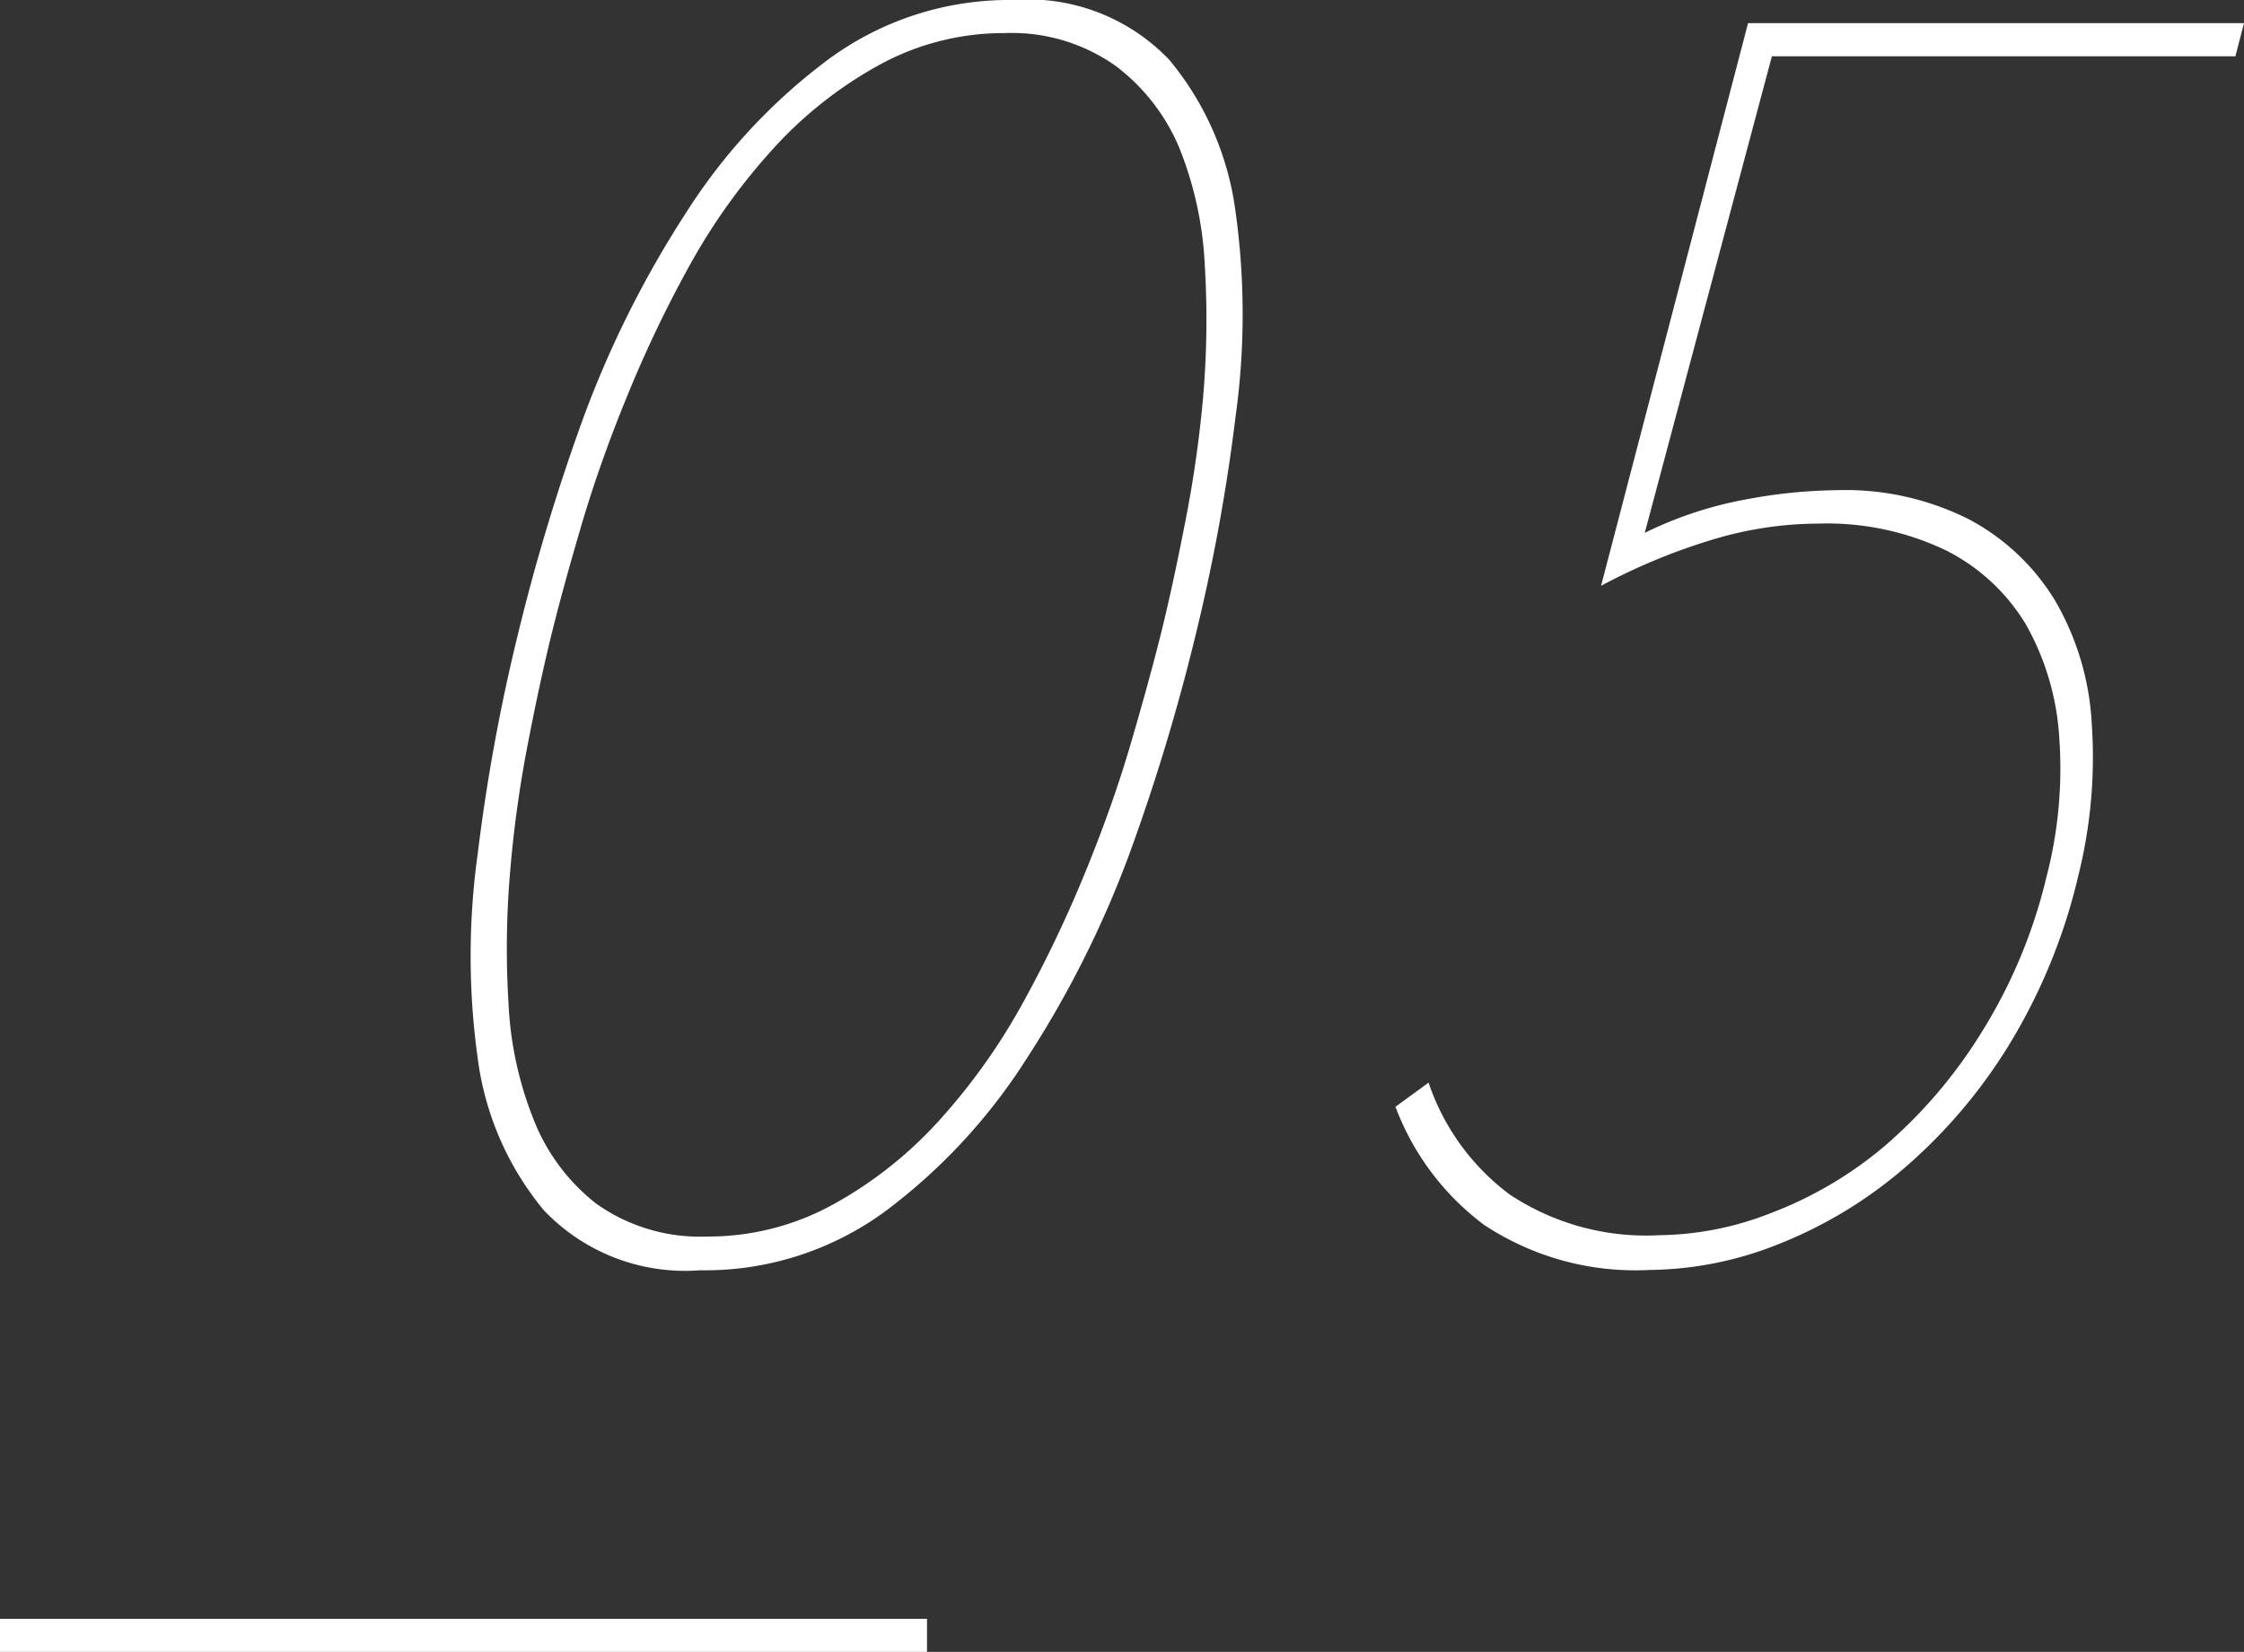 <svg xmlns="http://www.w3.org/2000/svg" width="67.78" height="49.91" viewBox="0 0 67.78 49.91"><rect x="0" y="0" width="67.78" height="49.91" fill="#333333" stroke="none"/><defs><style>.cls-1{fill:#fff;}.cls-2{fill:none;stroke:#fff;stroke-miterlimit:10;}</style></defs><title>txt_feature_number-05</title><g id="Product_Features"><path class="cls-1" d="M21.15 38.38a5.89 5.89 0 0 1-4.72-1.81 9 9 0 0 1-2-4.59 22.43 22.43 0 0 1 0-6.19 56.64 56.64 0 0 1 1.21-6.61 61.73 61.73 0 0 1 2-6.61 31.21 31.21 0 0 1 3.1-6.17 17.41 17.41 0 0 1 4.26-4.59 9.2 9.2 0 0 1 5.6-1.81 5.89 5.89 0 0 1 4.72 1.81 9 9 0 0 1 2 4.59 22.45 22.45 0 0 1 0 6.19 56.56 56.56 0 0 1-1.21 6.61 61.59 61.59 0 0 1-2 6.61 31.19 31.19 0 0 1-3.11 6.19 17.4 17.4 0 0 1-4.25 4.59 9.2 9.2 0 0 1-5.6 1.79zm9.19-37.38a7.81 7.81 0 0 0-3.85 1 12.33 12.33 0 0 0-3.16 2.52 18.57 18.57 0 0 0-2.49 3.48 36.85 36.85 0 0 0-1.91 4q-.82 2-1.38 3.91t-.89 3.25q-.35 1.42-.71 3.28a35.8 35.8 0 0 0-.54 3.88 27.14 27.14 0 0 0-.05 4 10.81 10.81 0 0 0 .76 3.51 6 6 0 0 0 1.88 2.53 5.41 5.41 0 0 0 3.37 1 7.8 7.8 0 0 0 3.85-1 12.31 12.31 0 0 0 3.16-2.52 18.62 18.62 0 0 0 2.5-3.51 37.3 37.3 0 0 0 1.91-4q.82-2 1.37-3.88t.9-3.28q.34-1.36.71-3.25a36.21 36.21 0 0 0 .57-3.92 27.47 27.47 0 0 0 .05-4 10.87 10.87 0 0 0-.76-3.51 6 6 0 0 0-1.92-2.49 5.42 5.42 0 0 0-3.37-1zM62.77 26.48a17.36 17.36 0 0 1-2.13 5.16 15.86 15.86 0 0 1-3.2 3.72 13.34 13.34 0 0 1-3.77 2.25 10.71 10.71 0 0 1-3.84.76 8.28 8.28 0 0 1-5-1.36 7.92 7.92 0 0 1-2.68-3.57l1-.73a7 7 0 0 0 2.45 3.38 7.45 7.45 0 0 0 4.52 1.23 9.47 9.47 0 0 0 3.4-.68 11.8 11.8 0 0 0 3.39-2 14.75 14.75 0 0 0 2.9-3.38 15.74 15.74 0 0 0 2-4.75 13 13 0 0 0 .39-4.22 7.93 7.93 0 0 0-1-3.41 5.92 5.92 0 0 0-2.42-2.25 8.31 8.31 0 0 0-3.85-.81 11.14 11.14 0 0 0-3.32.52 18.23 18.23 0 0 0-3.25 1.36l4.44-17h14.98l-.26 1h-14l-3.84 14.4a11.59 11.59 0 0 1 3-1 15.62 15.62 0 0 1 2.81-.29 8.28 8.28 0 0 1 4 .89 6.73 6.73 0 0 1 2.58 2.44 8.25 8.25 0 0 1 1.11 3.7 14.78 14.78 0 0 1-.41 4.64z"/><path class="cls-2" d="M0 49.41h28"/></g></svg>